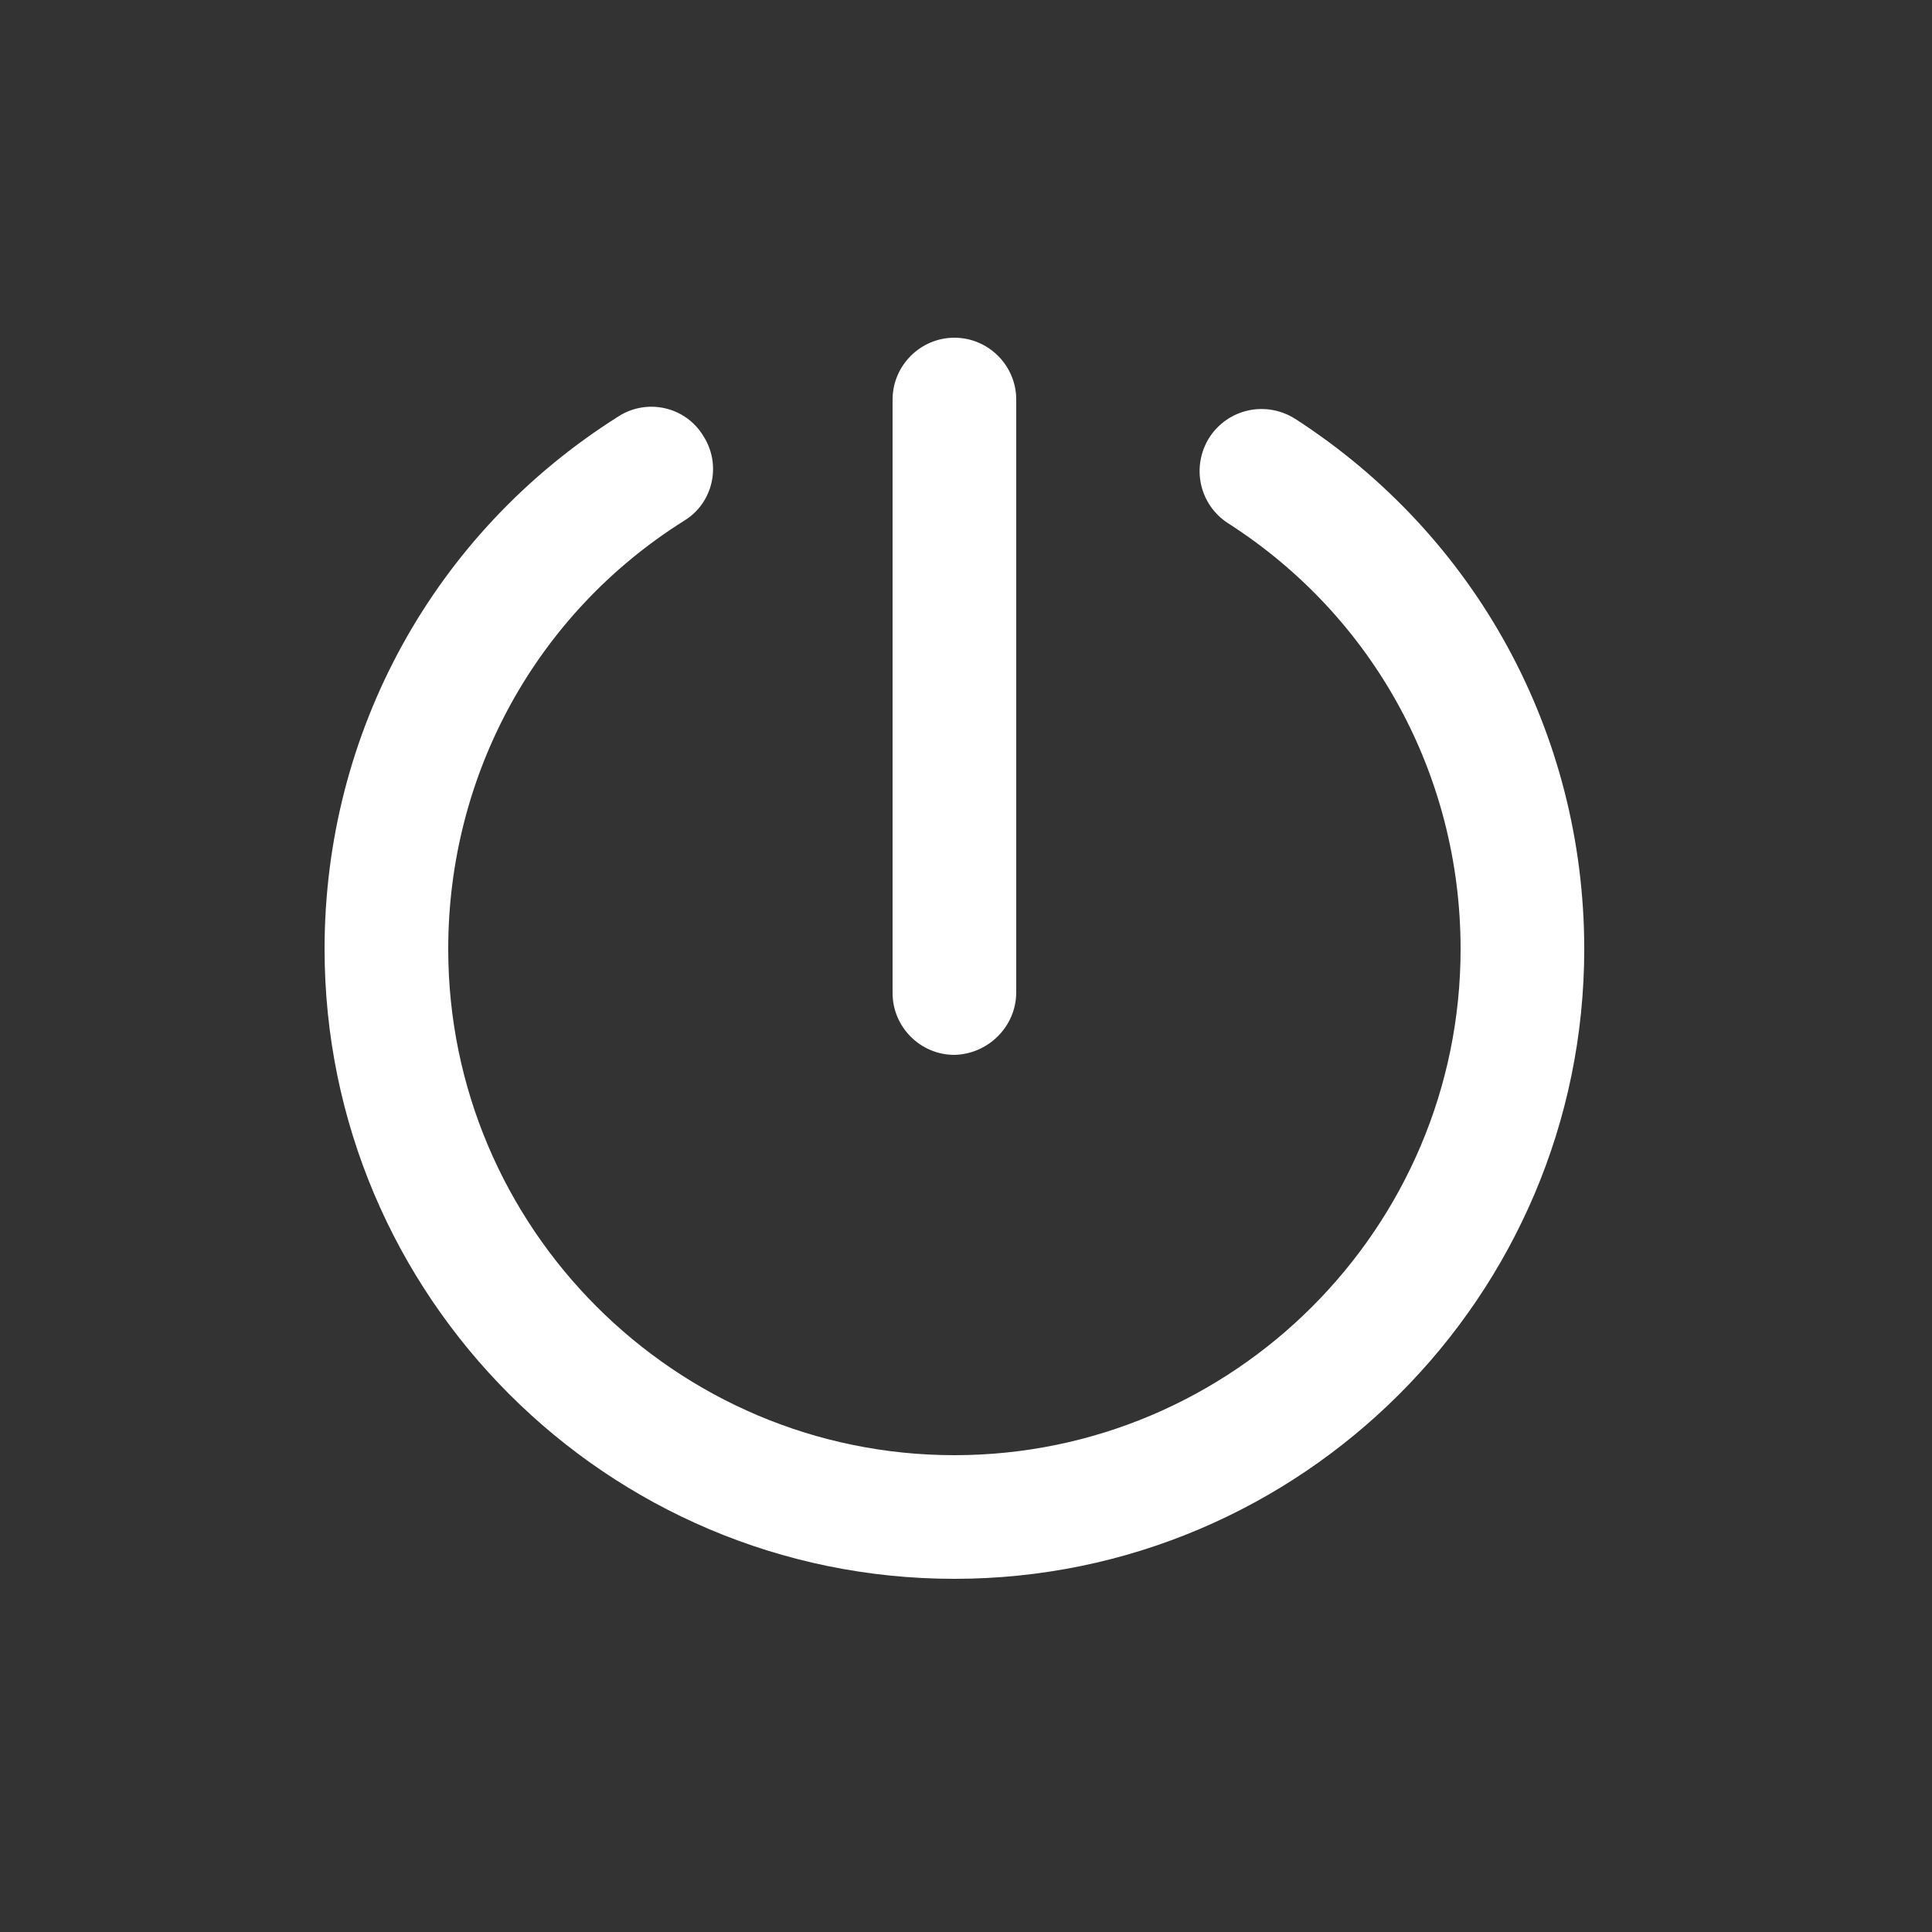 <svg xml:space="preserve" style="enable-background:new 0 0 250 250;" viewBox="0 0 250 250" y="0px" x="0px" xmlns:xlink="http://www.w3.org/1999/xlink" xmlns="http://www.w3.org/2000/svg" id="Layer_1" version="1.0">
<rect x="0" y="0" width="250" height="250" fill="#333333" stroke="none"/>
<style type="text/css">
	.st0{fill:#FFFFFF;}
</style>
<path d="M123.5,204.3c-45,0-81.5-36.6-81.5-81.5c0-28.1,14.2-53.9,38-68.9c3.7-2.4,8.7-1.3,11,2.5
	c2.4,3.7,1.3,8.7-2.5,11C69.4,79.4,58,100.2,58,122.8c0,36.1,29.4,65.5,65.5,65.5s65.5-29.4,65.5-65.5c0-22.4-11.2-43-30.1-55.1
	c-3.7-2.4-4.8-7.3-2.4-11.1c2.4-3.7,7.3-4.8,11.1-2.4C191,69.3,205,94.9,205,122.8C205,167.7,168.4,204.3,123.5,204.3z M131.5,128.4
	V51.7c0-4.4-3.6-8-8-8c-4.4,0-8,3.6-8,8v76.8c0,4.4,3.6,8,8,8C127.9,136.4,131.5,132.8,131.5,128.4z" class="st0"></path>
</svg>
